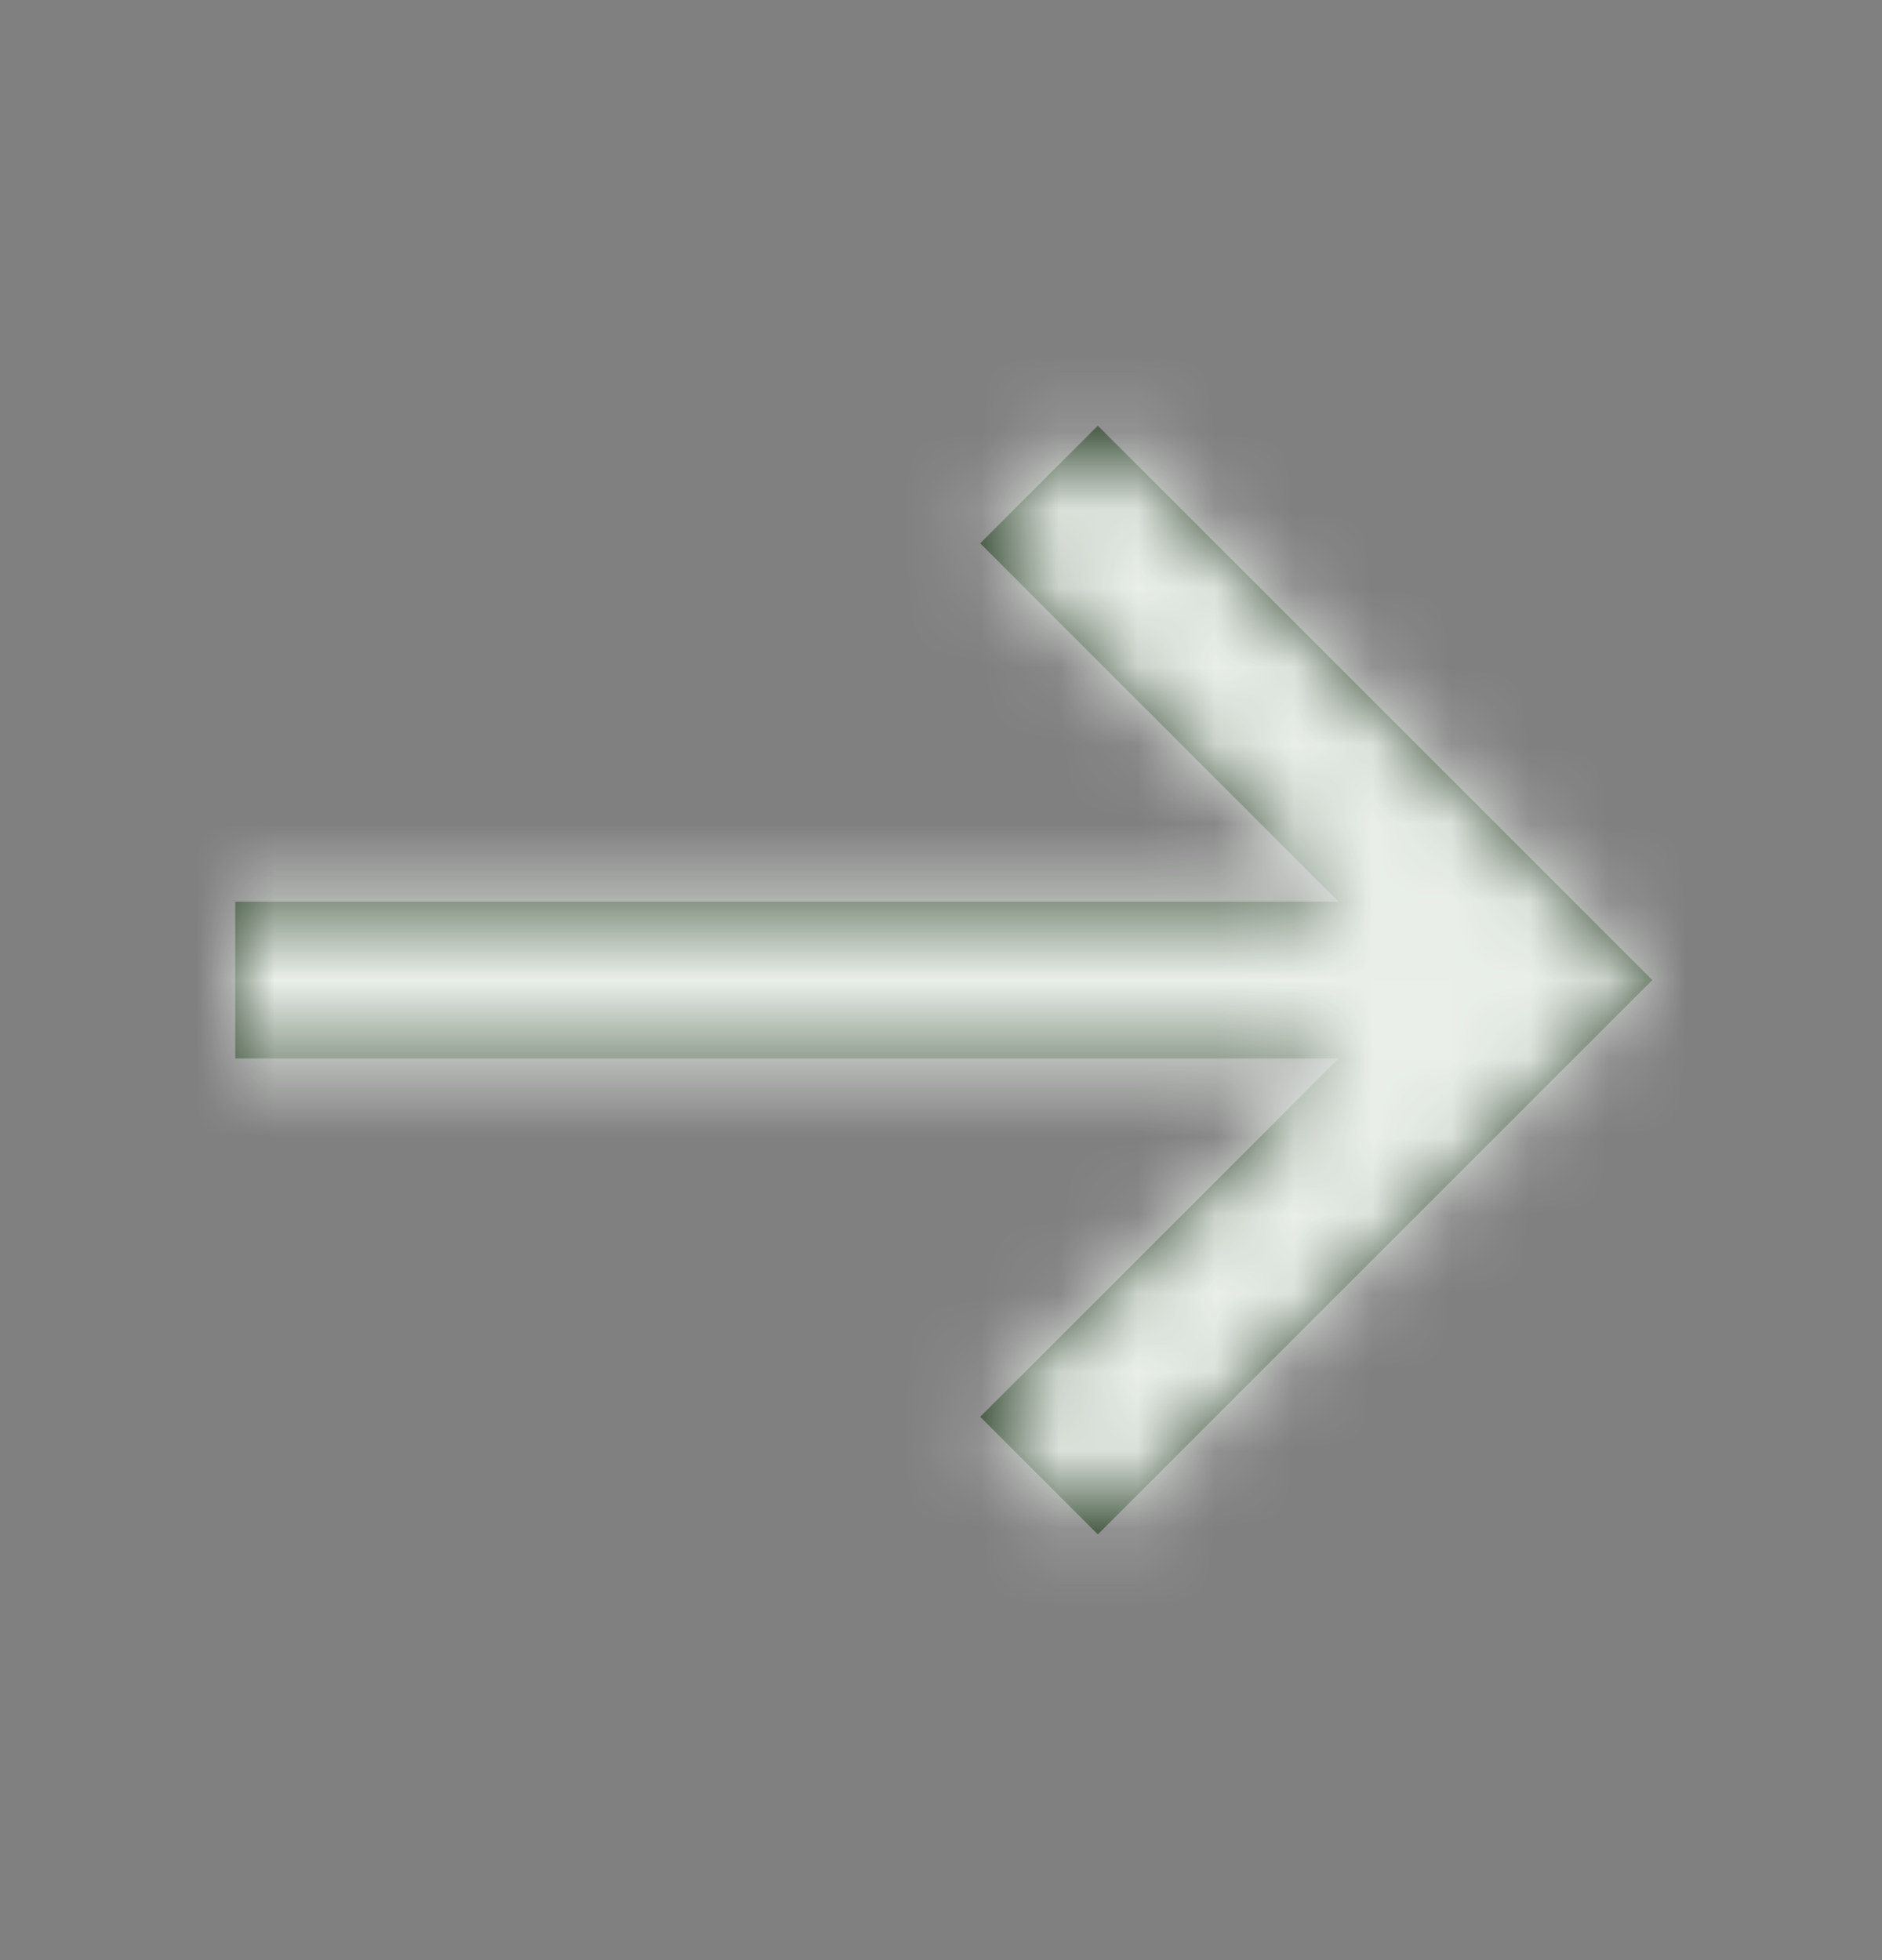 <svg width="24" height="25" viewBox="0 0 24 25" fill="none" xmlns="http://www.w3.org/2000/svg">
<rect x="0" y="0" width="24" height="25" fill="#808080" stroke="none"/>
<mask id="path-1-inside-1_1318_2873" fill="white">
<path d="M21.07 12.5L14 5.43L12.5 6.93L17.07 11.5L3 11.5L3 13.5L17.07 13.5L12.5 18.07L14 19.57L21.07 12.5Z"/>
</mask>
<path d="M21.07 12.5L14 5.43L12.5 6.93L17.07 11.5L3 11.5L3 13.5L17.07 13.5L12.5 18.07L14 19.57L21.07 12.5Z" fill="#344A32"/>
<path d="M21.07 12.5L23.899 15.328L26.727 12.5L23.899 9.672L21.07 12.5ZM14 5.43L16.828 2.601L14 -0.227L11.172 2.601L14 5.43ZM12.5 6.93L9.672 4.101L6.843 6.93L9.672 9.758L12.5 6.93ZM17.07 11.5L17.07 15.5L26.727 15.5L19.899 8.672L17.07 11.5ZM3 11.5L3 7.5L-1 7.5L-1 11.5L3 11.5ZM3 13.5L-1 13.5L-1 17.5L3 17.5L3 13.5ZM17.07 13.5L19.899 16.328L26.727 9.5L17.07 9.5L17.07 13.5ZM12.5 18.07L9.672 15.242L6.843 18.07L9.672 20.899L12.5 18.07ZM14 19.57L11.172 22.399L14 25.227L16.828 22.399L14 19.57ZM23.899 9.672L16.828 2.601L11.172 8.258L18.242 15.328L23.899 9.672ZM11.172 2.601L9.672 4.101L15.328 9.758L16.828 8.258L11.172 2.601ZM9.672 9.758L14.242 14.328L19.899 8.672L15.328 4.101L9.672 9.758ZM17.07 7.5L3 7.5L3 15.5L17.07 15.5L17.07 7.5ZM-1 11.5L-1 13.5L7 13.5L7 11.5L-1 11.5ZM3 17.5L17.07 17.5L17.07 9.5L3 9.5L3 17.5ZM14.242 10.672L9.672 15.242L15.328 20.899L19.899 16.328L14.242 10.672ZM9.672 20.899L11.172 22.399L16.828 16.742L15.328 15.242L9.672 20.899ZM16.828 22.399L23.899 15.328L18.242 9.672L11.172 16.742L16.828 22.399Z" fill="#EAEFEA" mask="url(#path-1-inside-1_1318_2873)"/>
</svg>
